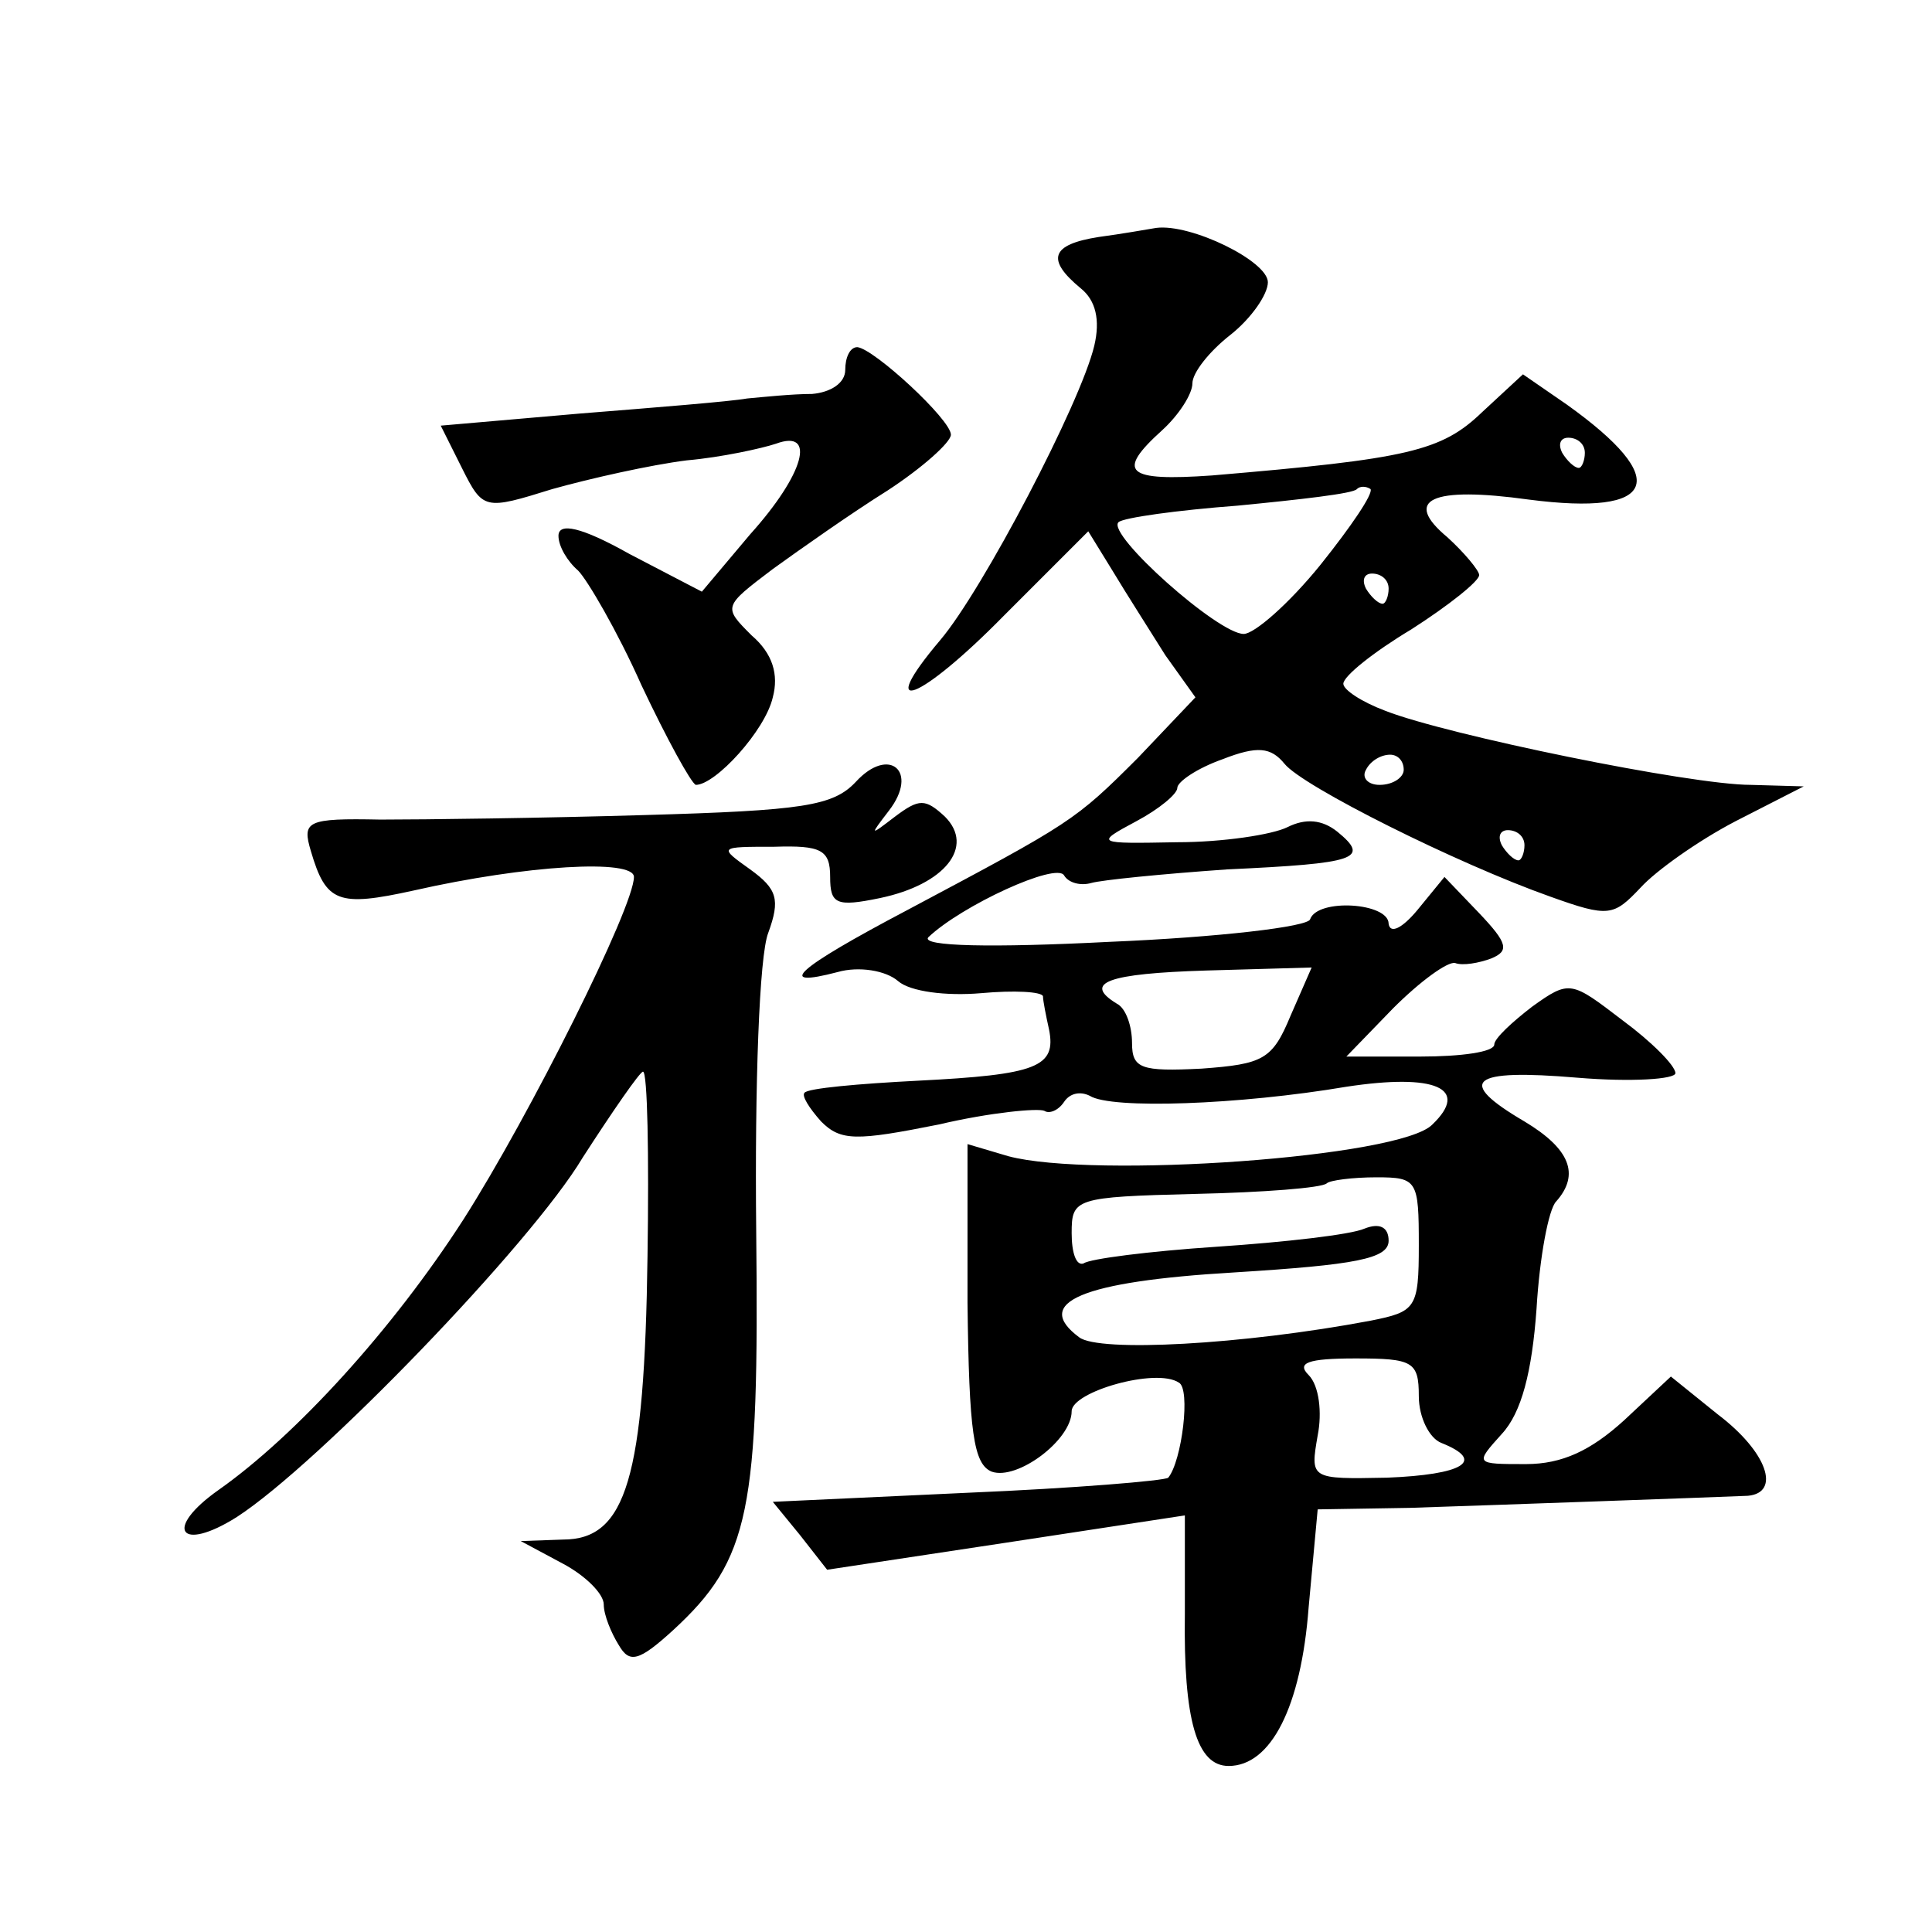 <?xml version="1.0" standalone="no"?>
<!DOCTYPE svg PUBLIC "-//W3C//DTD SVG 20010904//EN"
 "http://www.w3.org/TR/2001/REC-SVG-20010904/DTD/svg10.dtd">
<svg version="1.0" xmlns="http://www.w3.org/2000/svg"
 width="128pt" height="128pt" viewBox="0 0 128 128"
 preserveAspectRatio="xMidYMid meet">
<g transform="translate(0,128) scale(0.1,-0.1)"
fill="#0" stroke="none">
<path d="M728 1123 c-32 -5 -35 -15 -12 -34 10 -8 13 -21 9 -38 -9 -38 -74 -162
-102 -195 -44 -52 -14 -41 42 16 l56 56 16 -26 c9 -15 25 -40 35 -56 l20 -28 -38
-40 c-42 -42 -44 -43 -153 -101 -74 -39 -88 -52 -46 -41 14 4 32 1 40 -6 8 -7 32
-10 55 -8 22 2 40 1 41 -2 0 -3 2 -13 4 -22 5 -25 -8 -30 -87 -34 -39 -2 -73 -5
-75 -8 -2 -2 3 -10 11 -19 13 -13 23 -13 78 -2 34 8 66 11 70 9 3 -2 9 0 13 6 4
6 11 7 17 4 14 -9 99 -6 170 6 59 9 82 -1 57 -25 -21 -22 -225 -36 -281 -21 l-27
8 0 -105 c1 -86 4 -107 16 -112 17 -6 53 21 53 40 0 13 56 29 71 19 8 -4 2 -52
-7 -63 -2 -2 -62 -7 -133 -10 l-129 -6 18 -22 18 -23 119 18 118 18 0 -65 c-1 -71
8 -101 29 -101 28 0 48 39 53 105 l6 65 61 1 c61 2 200 7 224 8 22 2 13 29 -20
54 l-31 25 -31 -29 c-22 -20 -41 -29 -65 -29 -34 0 -34 0 -16 20 13 14 20 41 23
83 2 34 8 66 13 71 16 18 9 35 -21 53 -46 27 -36 35 35 29 36 -3 65 -1 65 3 0 5
-16 21 -35 35 -34 26 -35 27 -60 9 -13 -10 -25 -21 -25 -25 0 -5 -22 -8 -49 -8
l-49 0 31 32 c18 18 36 31 41 30 5 -2 16 0 24 3 12 5 11 10 -8 30 l-23 24 -18 -22
c-10 -12 -18 -16 -19 -9 0 14 -47 17 -52 3 -1 -5 -61 -12 -133 -15 -78 -4 -125
-3 -120 3 22 21 85 50 90 41 3 -5 11 -7 18 -5 7 2 47 6 90 9 86 4 95 7 73 25 -10
8 -21 9 -33 3 -10 -5 -43 -10 -73 -10 -54 -1 -55 -1 -27 14 15 8 27 18 27 22 0
4 13 13 30 19 23 9 32 8 41 -3 12 -15 114 -66 176 -88 39 -14 42 -13 60 6 10 11
38 31 63 44 l45 23 -35 1 c-40 0 -201 33 -242 49 -16 6 -28 14 -28 18 0 5 20 21
45 36 25 16 45 32 45 36 0 3 -10 15 -21 25 -30 25 -11 34 54 25 85 -11 95 13 25
63 l-29 20 -27 -25 c-27 -26 -49 -31 -179 -42 -57 -4 -64 2 -33 30 11 10 20 24
20 31 0 7 11 21 25 32 14 11 25 27 25 35 0 14 -51 39 -74 36 -6 -1 -23 -4 -38 -6z
m322 -143 c0 -5 -2 -10 -4 -10 -3 0 -8 5 -11 10 -3 6 -1 10 4 10 6 0 11 -4 11 -10z
m-175 -74 c-21 -26 -44 -46 -51 -46 -17 0 -91 66 -83 74 3 3 39 8 79 11 41 4 77
8 79 11 2 2 6 2 9 0 2 -3 -13 -25 -33 -50z m45 -16 c0 -5 -2 -10 -4 -10 -3 0 -8
5 -11 10 -3 6 -1 10 4 10 6 0 11 -4 11 -10z m10 -120 c0 -5 -7 -10 -16 -10 -8 0
-12 5 -9 10 3 6 10 10 16 10 5 0 9 -4 9 -10z m80 -50 c0 -5 -2 -10 -4 -10 -3 0
-8 5 -11 10 -3 6 -1 10 4 10 6 0 11 -4 11 -10z m-155 -113 c-12 -29 -18 -32 -59
-35 -40 -2 -46 0 -46 17 0 11 -4 23 -10 26 -23 14 -6 20 59 22 l70 2 -14 -32z m85
-152 c0 -42 -2 -44 -32 -50 -85 -16 -180 -21 -193 -11 -31 23 1 37 103 43 80 5
102 9 102 21 0 9 -6 12 -16 8 -9 -4 -53 -9 -98 -12 -45 -3 -84 -8 -88 -11 -5 -2
-8 7 -8 20 0 23 2 24 82 26 45 1 84 4 87 7 2 2 17 4 33 4 27 0 28 -2 28 -45z m0
-100 c0 -14 7 -28 15 -31 30 -12 14 -21 -36 -23 -51 -1 -51 -1 -46 28 3 15 1 33
-6 40 -8 8 -1 11 31 11 38 0 42 -2 42 -25z M560 1035 c0 -9 -10 -15 -22 -16 -13
0 -32 -2 -43 -3 -11 -2 -61 -6 -111 -10 l-92 -8 14 -28 c14 -28 15 -28 60 -14 25
7 65 16 89 19 23 2 50 8 59 11 27 10 19 -20 -17 -60 l-32 -38 -48 25 c-32 18 -47
21 -47 12 0 -7 6 -17 13 -23 6 -6 26 -40 42 -76 17 -36 33 -65 36 -66 13 0 46 36
51 58 4 15 0 29 -14 41 -19 19 -19 19 14 44 18 13 52 37 76 52 23 15 42 32 42 37
0 10 -51 57 -62 58 -5 0 -8 -7 -8 -15z M567 762 c-15 -16 -35 -19 -140 -22 -67
-2 -146 -3 -175 -3 -49 1 -52 -1 -46 -21 10 -34 18 -37 68 -26 75 17 146 21 146
9 0 -20 -69 -158 -113 -227 -47 -73 -111 -143 -162 -179 -37 -26 -26 -42 12 -18
54 35 195 181 229 238 20 31 38 57 40 57 3 0 4 -55 3 -122 -2 -147 -14 -188 -56
-188 l-28 -1 28 -15 c15 -8 27 -20 27 -27 0 -7 5 -19 10 -27 7 -12 13 -11 36 10
51 47 57 79 55 265 -1 96 2 182 8 197 8 22 6 29 -12 42 -21 15 -21 15 16 15 31
1 37 -2 37 -20 0 -18 4 -20 33 -14 43 9 63 34 43 54 -13 12 -17 12 -33 0 -17 -13
-17 -13 -4 4 20 26 0 43 -22 19z"/>
</g>
</svg>
